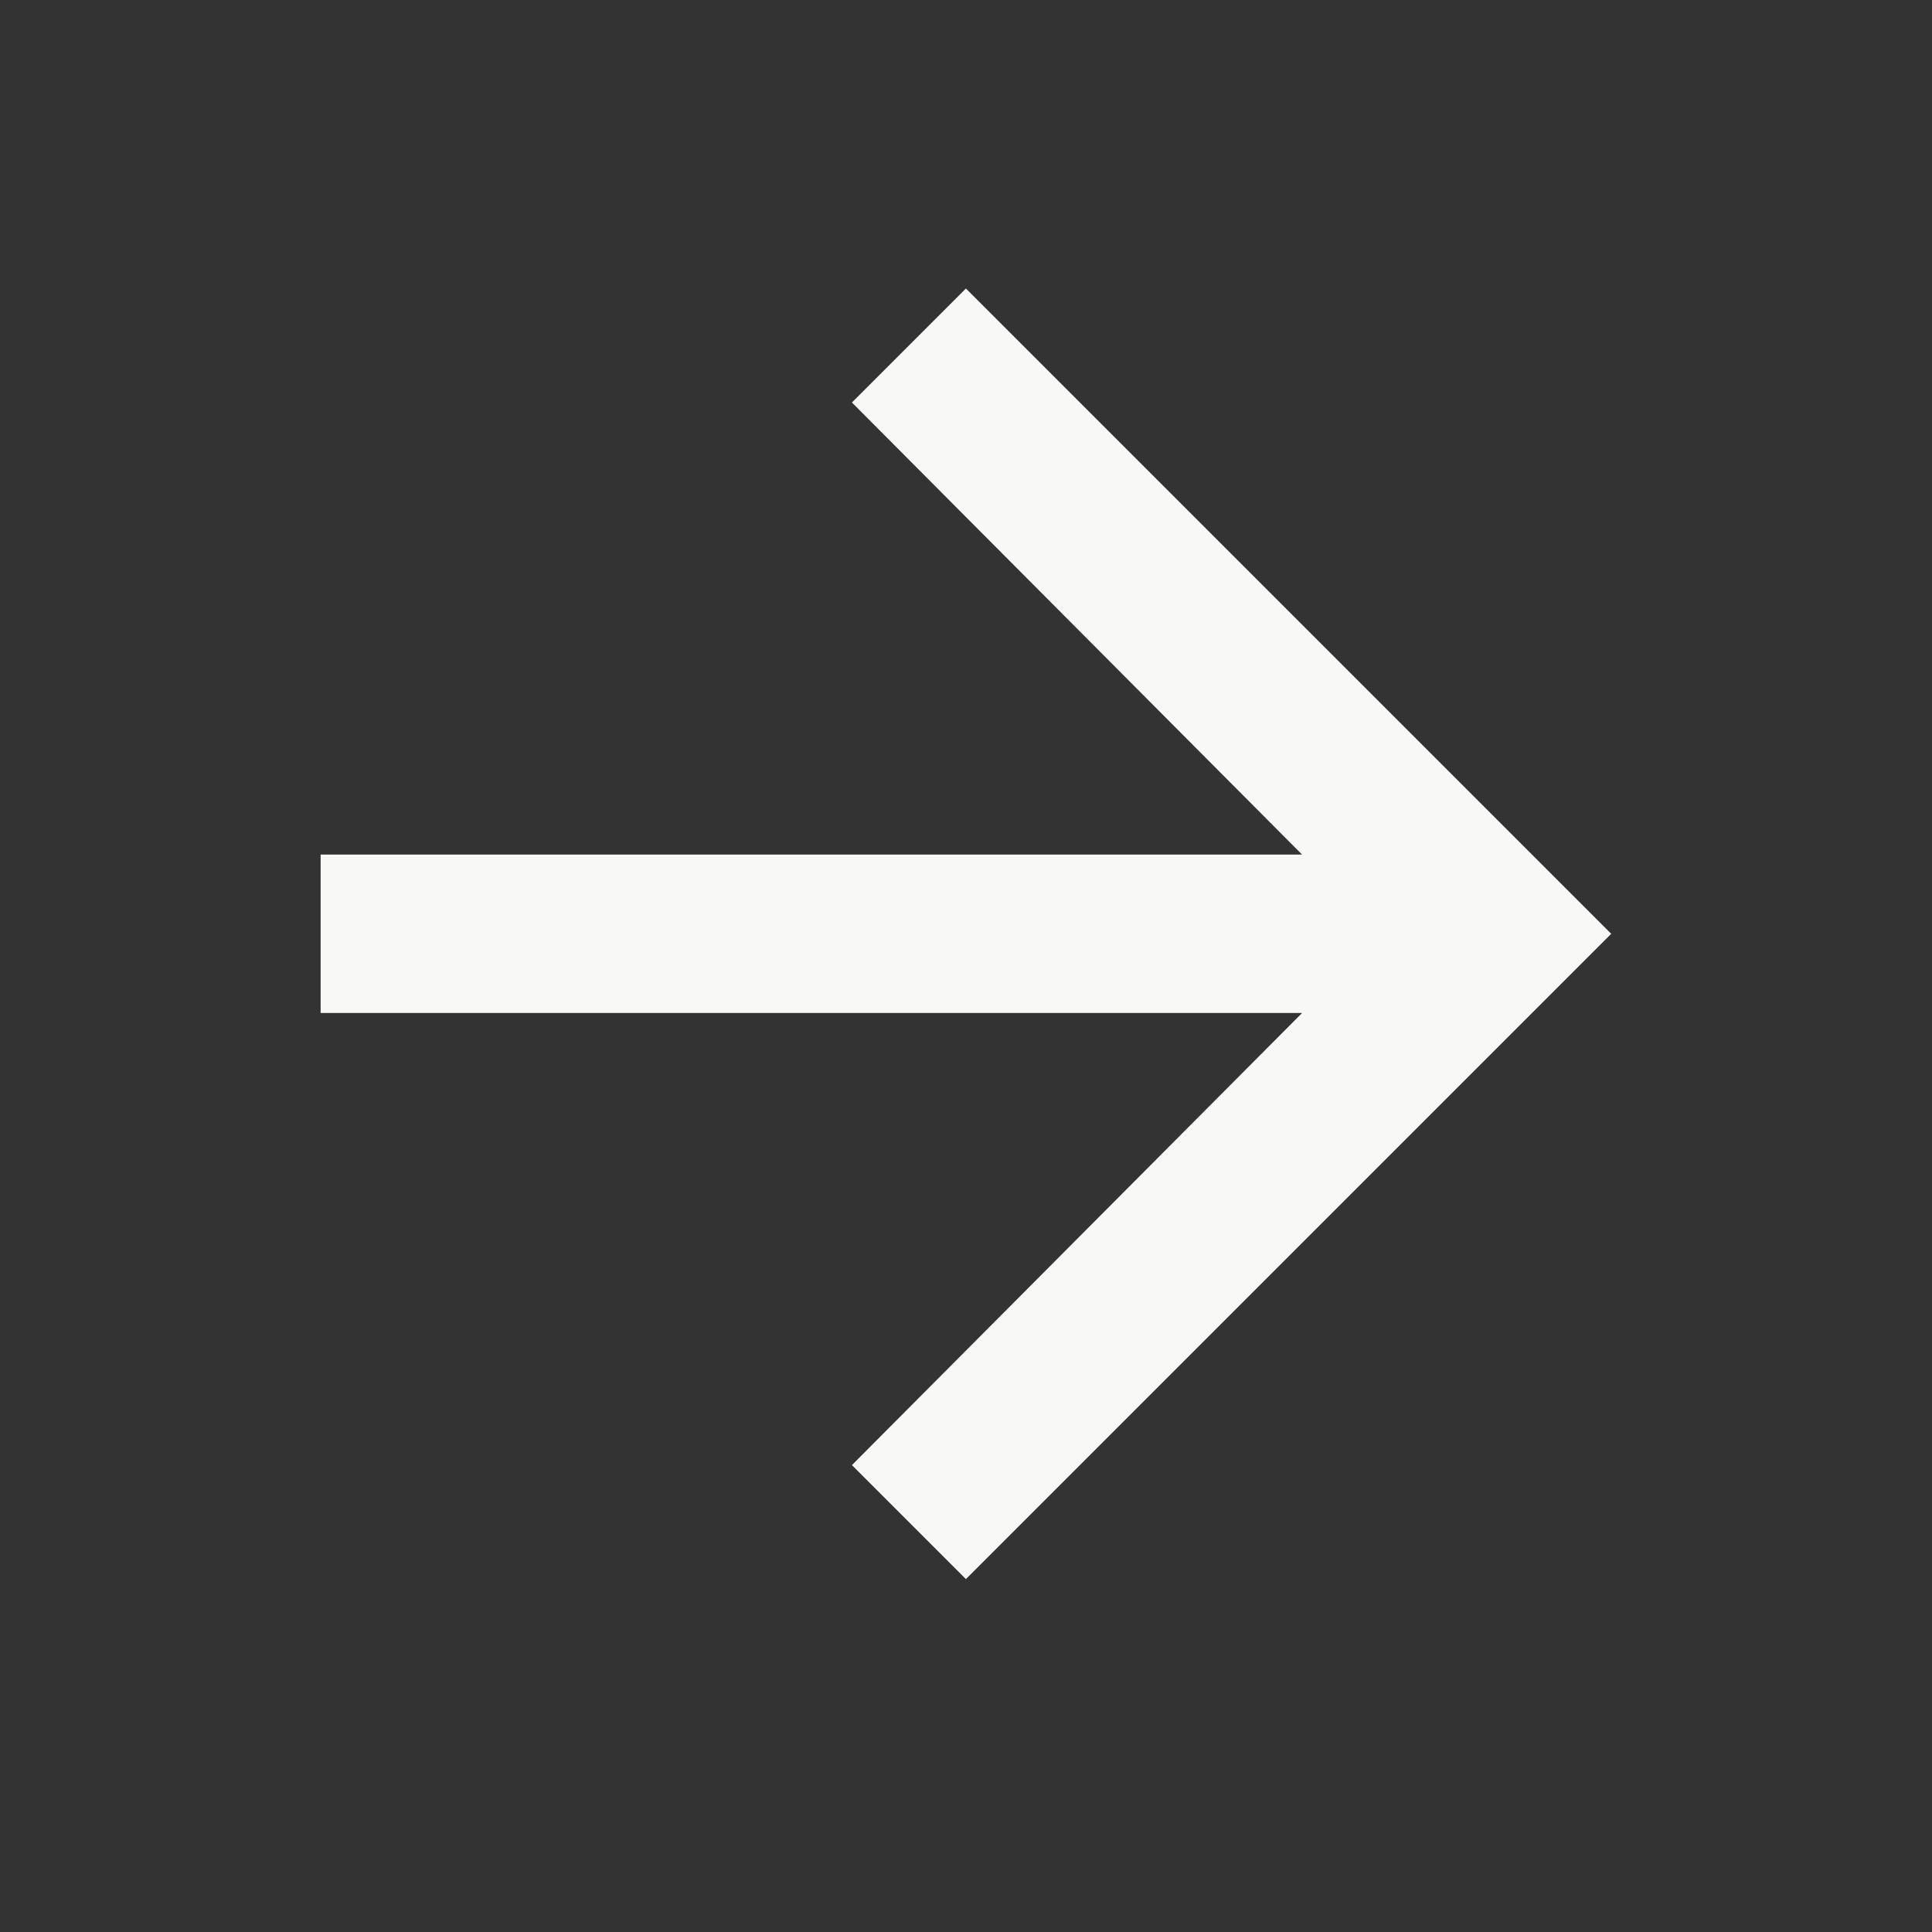 <svg width="24" height="24" viewBox="0 0 24 24" fill="none" xmlns="http://www.w3.org/2000/svg">
<rect x="0" y="0" width="24" height="24" fill="#333333" stroke="none"/>
<path d="M11.999 19.616L20.015 11.6L11.999 3.584L10.583 5L16.175 10.616H3.983V12.584H16.175L10.583 18.2L11.999 19.616Z" fill="#F8F8F6"/>
</svg>
